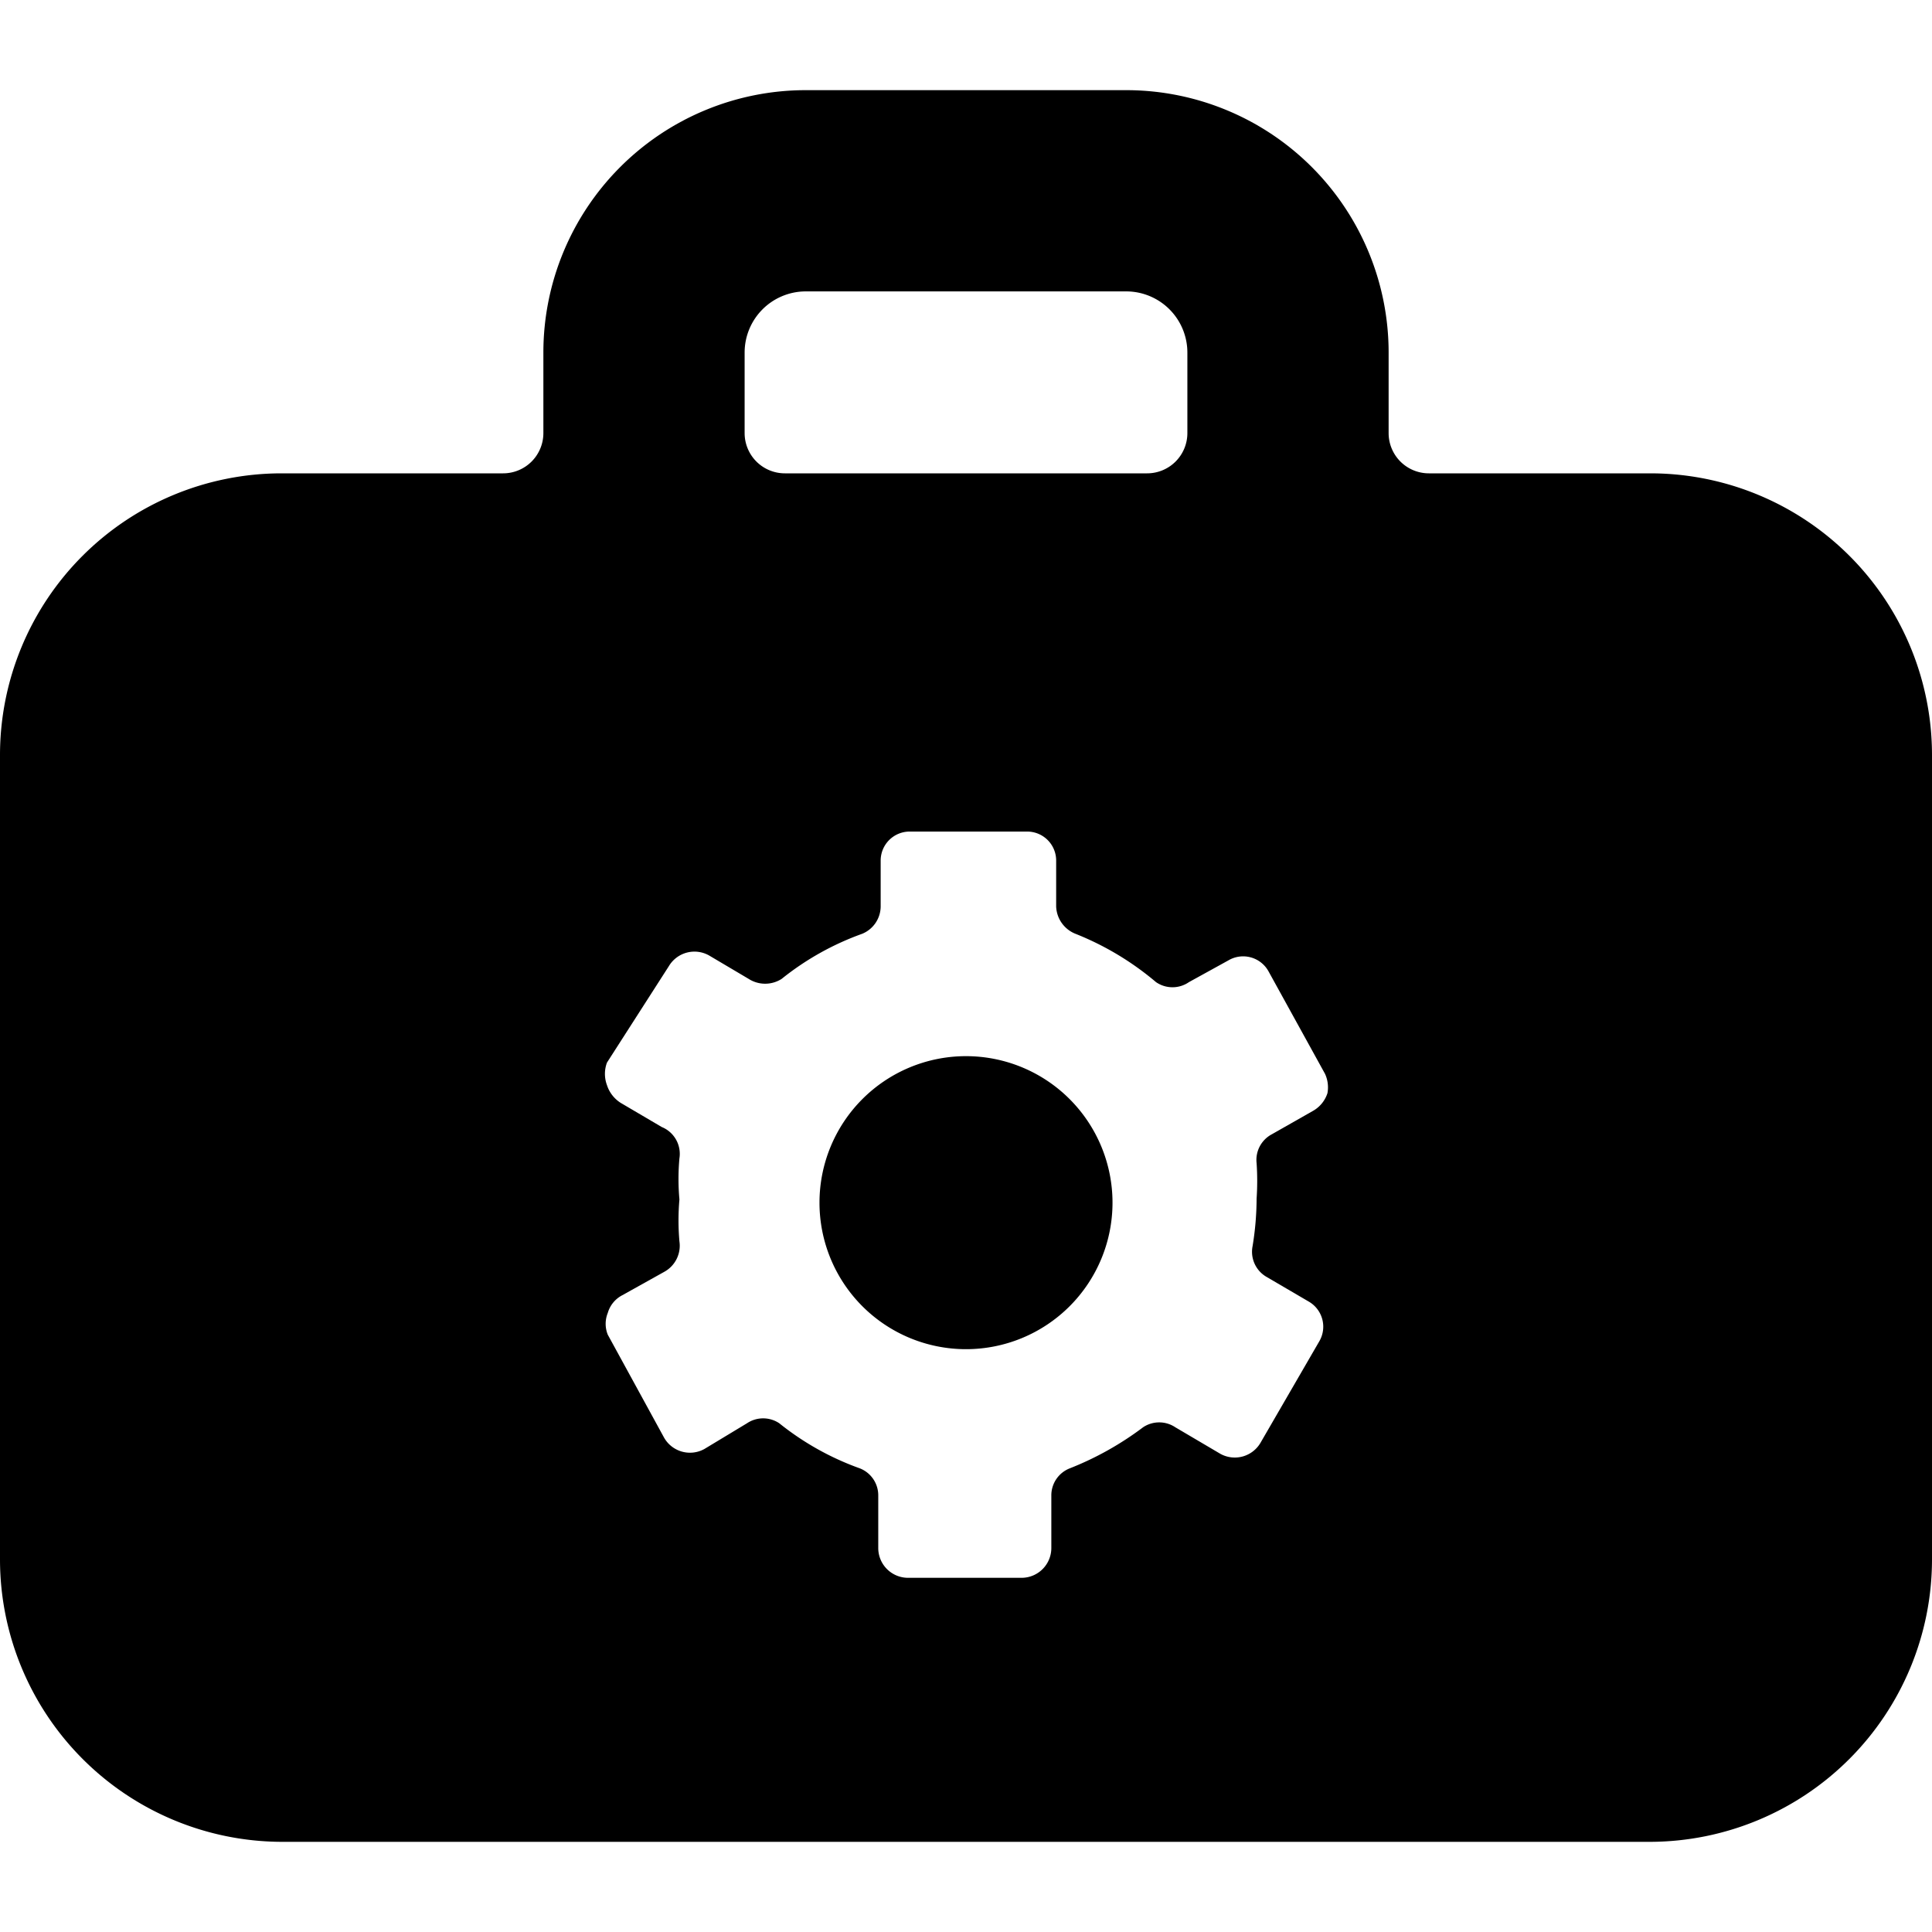 <svg xmlns="http://www.w3.org/2000/svg" viewBox="0 0 24 24"><g><path d="M20.5 5.88h-2.75a0.5 0.5 0 0 1 -0.5 -0.5v-1A3.26 3.26 0 0 0 14 1.12h-4a3.26 3.26 0 0 0 -3.25 3.26v1a0.5 0.5 0 0 1 -0.5 0.5H3.5A3.5 3.5 0 0 0 0 9.38v10a3.51 3.51 0 0 0 3.5 3.5h17a3.51 3.51 0 0 0 3.5 -3.5v-10a3.5 3.5 0 0 0 -3.5 -3.5ZM9.25 4.38a0.76 0.76 0 0 1 0.75 -0.76h4a0.76 0.76 0 0 1 0.75 0.76v1a0.5 0.5 0 0 1 -0.5 0.5h-4.5a0.5 0.5 0 0 1 -0.5 -0.5Zm7.24 9.2a0.39 0.39 0 0 1 -0.18 0.22l-0.51 0.29a0.36 0.36 0 0 0 -0.19 0.36 3.25 3.25 0 0 1 0 0.44 3.7 3.7 0 0 1 -0.05 0.59 0.36 0.36 0 0 0 0.17 0.38l0.53 0.31a0.36 0.36 0 0 1 0.13 0.49l-0.73 1.26a0.37 0.37 0 0 1 -0.5 0.14l-0.56 -0.33a0.36 0.36 0 0 0 -0.4 0 3.87 3.87 0 0 1 -0.91 0.51 0.36 0.36 0 0 0 -0.23 0.34v0.65a0.37 0.37 0 0 1 -0.36 0.37h-1.43a0.37 0.37 0 0 1 -0.36 -0.37v-0.65a0.36 0.36 0 0 0 -0.23 -0.34 3.46 3.46 0 0 1 -1 -0.56 0.36 0.36 0 0 0 -0.4 0l-0.53 0.32a0.37 0.37 0 0 1 -0.5 -0.14l-0.7 -1.28a0.36 0.36 0 0 1 0 -0.27 0.36 0.36 0 0 1 0.18 -0.22l0.52 -0.29a0.37 0.37 0 0 0 0.19 -0.38 3 3 0 0 1 0 -0.52 2.85 2.85 0 0 1 0 -0.51 0.36 0.36 0 0 0 -0.22 -0.39l-0.51 -0.3a0.41 0.41 0 0 1 -0.17 -0.22 0.4 0.4 0 0 1 0 -0.28l0.77 -1.2a0.37 0.37 0 0 1 0.5 -0.13l0.49 0.29a0.38 0.38 0 0 0 0.41 0 3.46 3.46 0 0 1 1 -0.56 0.37 0.37 0 0 0 0.23 -0.34v-0.57a0.36 0.36 0 0 1 0.36 -0.36h1.46a0.36 0.36 0 0 1 0.36 0.36v0.57a0.38 0.38 0 0 0 0.24 0.34 3.61 3.61 0 0 1 1 0.6 0.36 0.36 0 0 0 0.41 0l0.49 -0.27a0.36 0.36 0 0 1 0.5 0.14l0.7 1.27a0.4 0.4 0 0 1 0.03 0.24Z" fill="#000000" stroke-width="1"></path><path d="M10.18 14.94a1.82 1.82 0 1 0 3.64 0 1.82 1.82 0 1 0 -3.64 0" fill="#000000" stroke-width="1"></path></g></svg>